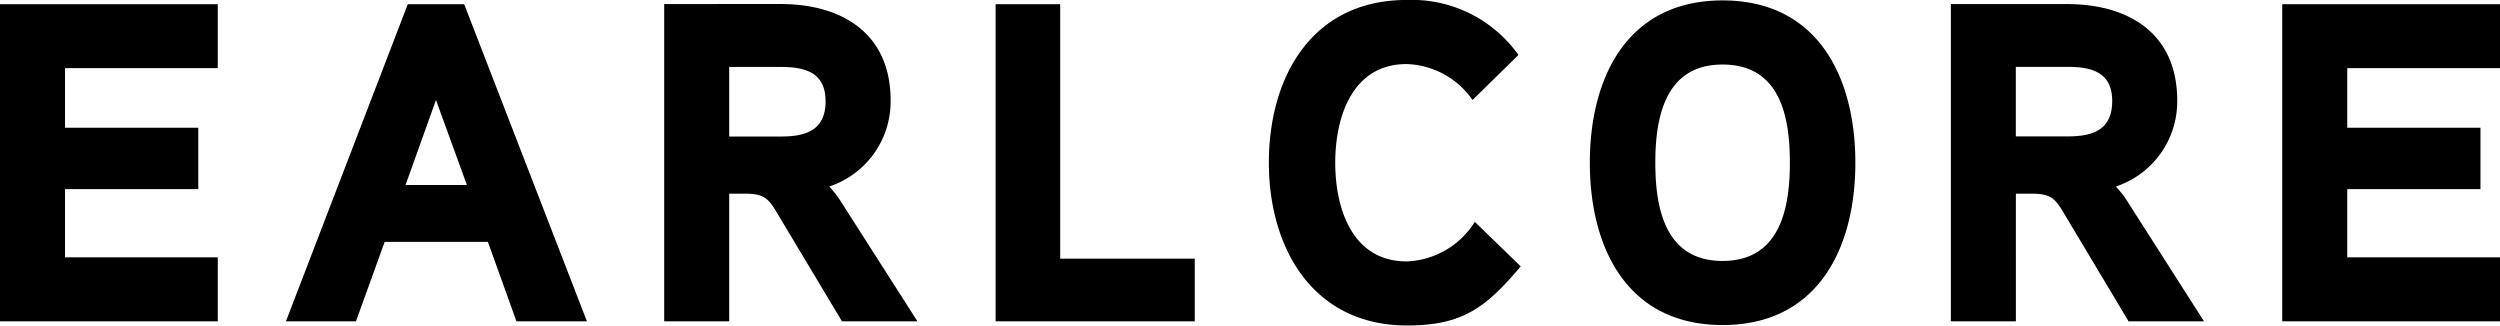 <svg xmlns="http://www.w3.org/2000/svg" xmlns:xlink="http://www.w3.org/1999/xlink" width="89.868" height="11.701" viewBox="0 0 89.868 11.701">
  <defs>
    <clipPath id="clip-path">
      <path id="Path_80" data-name="Path 80" d="M0,0H89.868V-11.7H0Z"/>
    </clipPath>
  </defs>
  <g id="Earlcore_logo" data-name="Earlcore logo" transform="translate(0 11.701)">
    <g id="Group_87" data-name="Group 87" clip-path="url(#clip-path)">
      <g id="Group_86" data-name="Group 86" transform="translate(7.828 -2.451)">
        <path id="Path_79" data-name="Path 79" d="M0,0H-5.491V-2.451H-.7V-4.658H-5.491V-6.8H0V-9.1H-7.828V2.3H0ZM8.858-9.1H6.831L2.451,2.3H4.968L6-.556h3.71L10.737,2.3H13.27ZM6.75-2.6,7.844-5.655,8.956-2.6Zm17.437-3.04c0-2.4-1.732-3.465-3.955-3.465H16.048V2.3h2.337V-2.288h.572c.7,0,.85.18,1.193.768L22.438,2.3h2.713L22.438-1.945a3.586,3.586,0,0,0-.457-.6,3.219,3.219,0,0,0,2.206-3.089m-2.337.016c0,1.046-.7,1.275-1.6,1.275H18.385v-2.5h1.863c.867,0,1.6.2,1.6,1.226M35.12.049H30.283V-9.1H27.962V2.3H35.12ZM45.188-1.275A3.017,3.017,0,0,1,42.736.147C40.775.147,40.17-1.765,40.17-3.4s.605-3.547,2.566-3.547a3,3,0,0,1,2.37,1.291l1.65-1.618a4.705,4.705,0,0,0-4.02-1.977c-3.4,0-4.952,2.762-4.952,5.851,0,3.072,1.586,5.85,4.968,5.85,1.994,0,2.828-.637,4.086-2.124ZM58.867-3.4c0-3.04-1.324-5.835-4.773-5.835s-4.772,2.8-4.772,5.835,1.324,5.834,4.772,5.834S58.867-.36,58.867-3.4m-2.354,0c0,1.65-.359,3.53-2.419,3.53s-2.418-1.88-2.418-3.53.359-3.53,2.418-3.53c2.076,0,2.419,1.879,2.419,3.53M70.437-5.638c0-2.4-1.732-3.465-3.955-3.465H62.3V2.3h2.337V-2.288h.572c.7,0,.85.18,1.193.768L68.688,2.3H71.4L68.688-1.945a3.587,3.587,0,0,0-.457-.6,3.219,3.219,0,0,0,2.206-3.089M68.1-5.622c0,1.046-.7,1.275-1.6,1.275H64.635v-2.5H66.5c.867,0,1.6.2,1.6,1.226M82.04,0H76.549V-2.451h4.789V-4.658H76.549V-6.8H82.04V-9.1H74.212V2.3H82.04Z"/>
      </g>
    </g>
  </g>
</svg>
